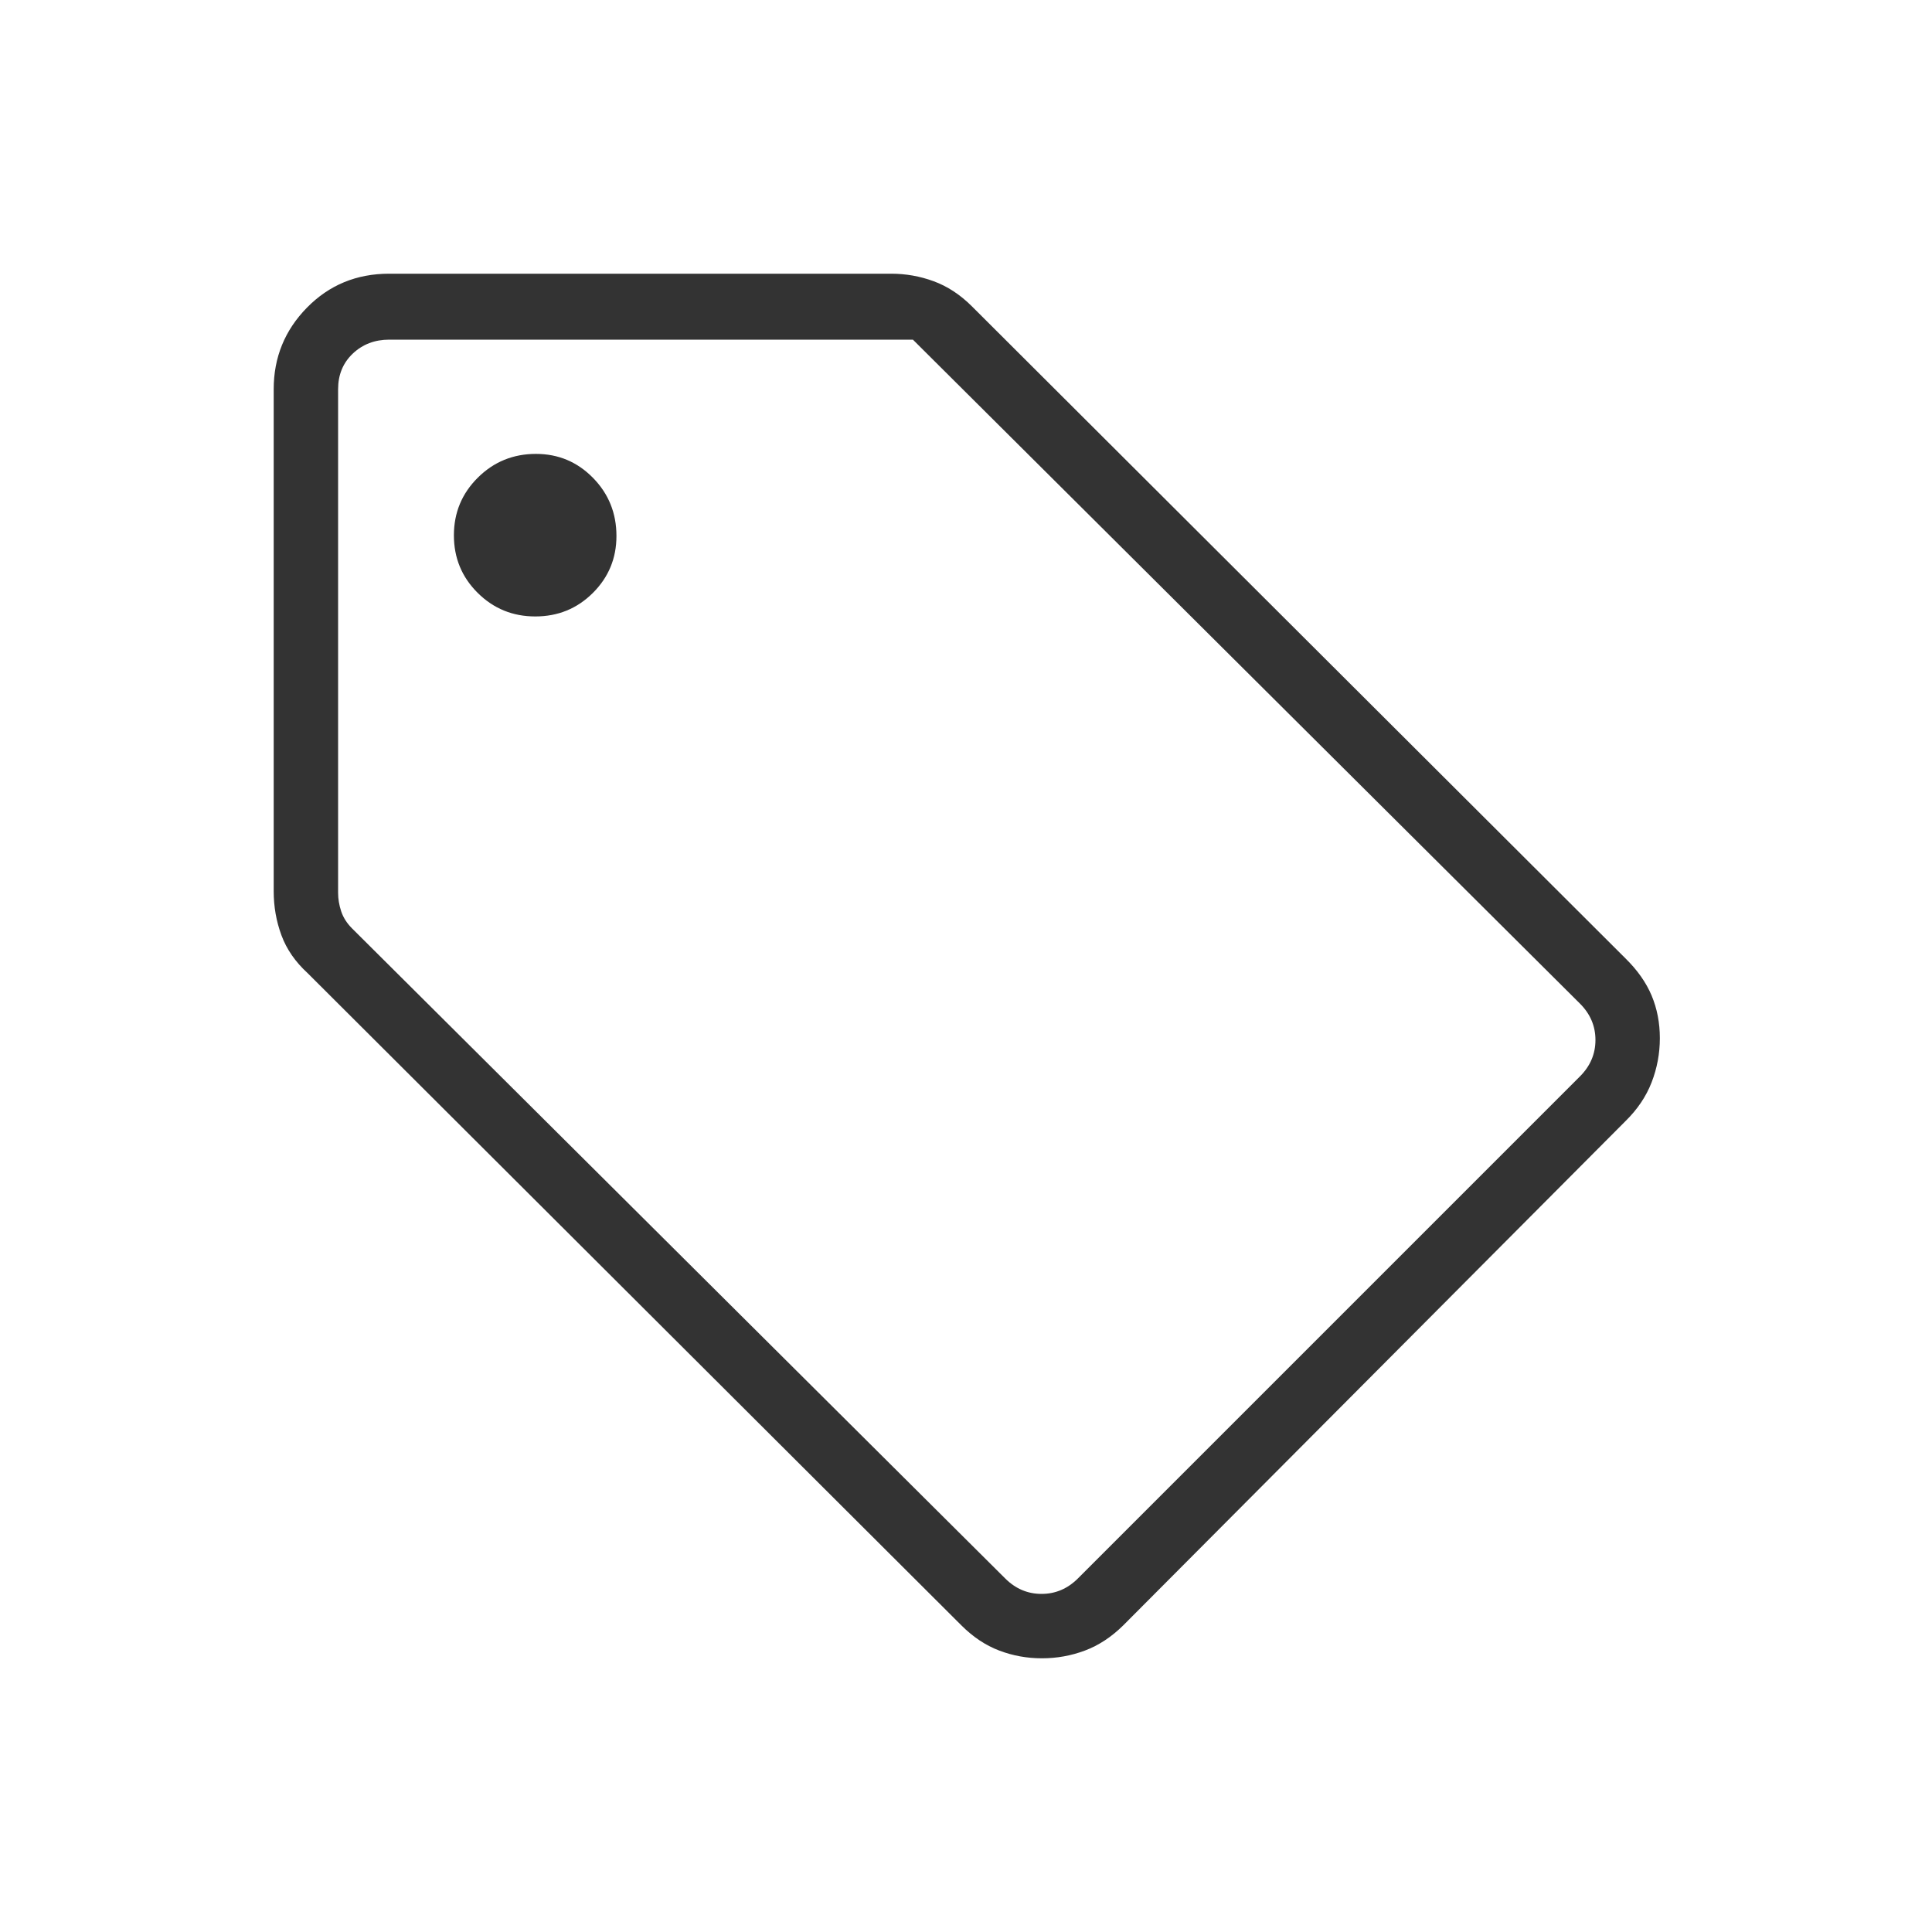 <svg xmlns="http://www.w3.org/2000/svg" height="20px" viewBox="0 -960 960 960" width="20px" fill="#333"><path d="M807.62-402.85 558.15-152.38q-8.8 8.69-19.05 12.53-10.25 3.85-21.37 3.85-11.11 0-21.23-3.85-10.12-3.84-18.81-12.53L152.85-476.46q-9.16-8.39-13-18.8-3.85-10.41-3.85-21.89v-249.47q0-23.67 16.53-40.52Q169.07-824 193.38-824h249.47q10.89 0 21.1 3.75t18.85 12.33l324.82 324.07q8.99 8.81 13.07 18.56 4.08 9.75 4.08 21.15 0 11.4-4.1 21.97-4.1 10.57-13.05 19.32Zm-272 227.16 249.46-249.46q7.69-7.7 7.69-18.08 0-10.39-7.69-18.08L453.62-791.23H193.38q-10.76 0-18.07 6.92-7.31 6.93-7.31 17.69v250.24q0 4.61 1.54 9.23 1.54 4.61 5.38 8.46l324.54 323q7.69 7.69 18.08 7.69 10.38 0 18.08-7.69Zm-269.63-478q16.86 0 28.59-11.67t11.73-28.33q0-16.99-11.67-28.88t-28.33-11.89q-16.99 0-28.88 11.8t-11.89 28.65q0 16.86 11.8 28.59t28.65 11.73Zm215.55 175.23Z"/></svg>